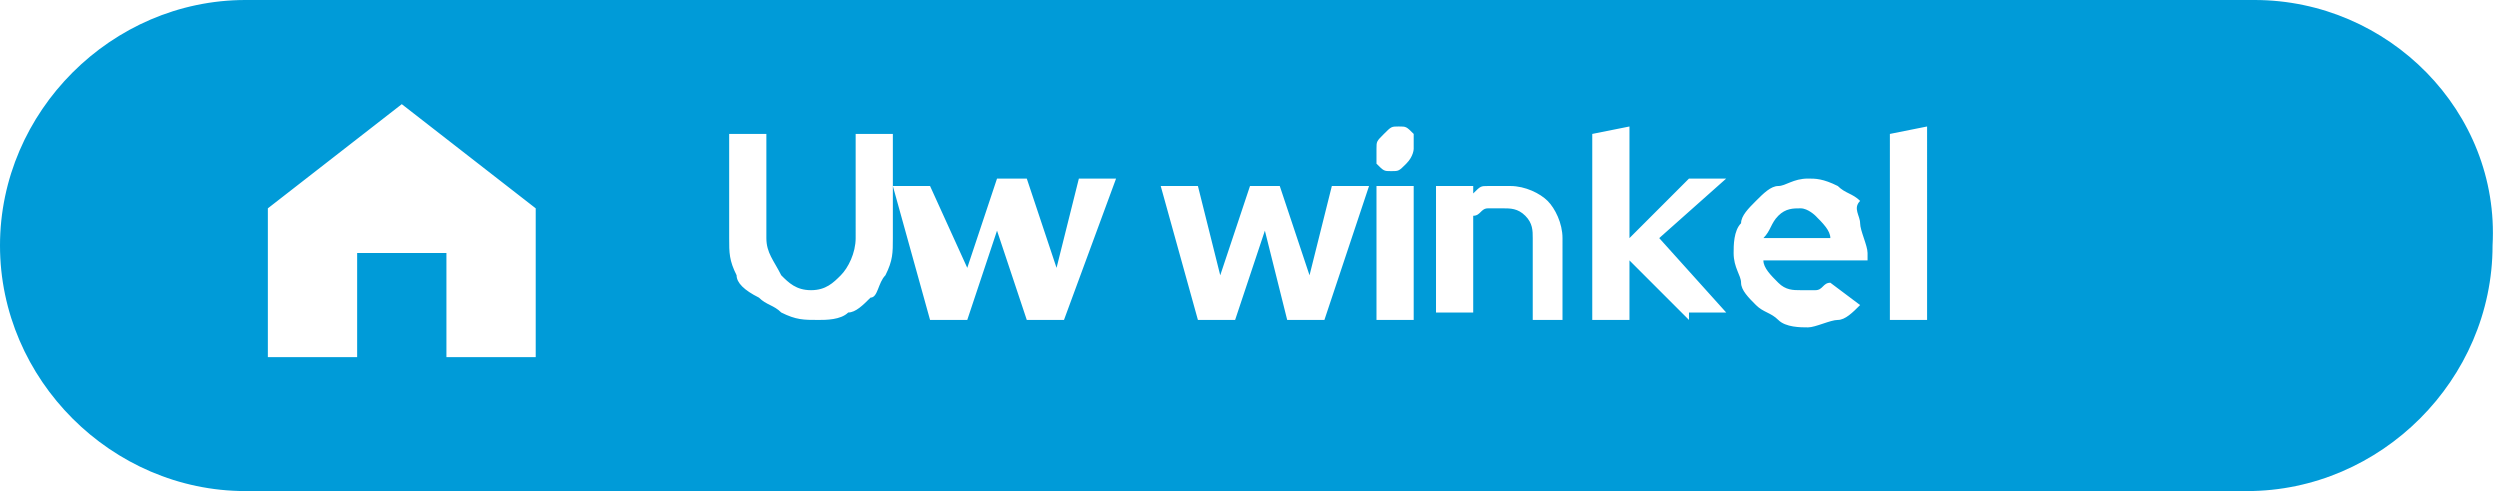 <?xml version="1.0" encoding="utf-8"?>
<!-- Generator: Adobe Illustrator 27.2.0, SVG Export Plug-In . SVG Version: 6.00 Build 0)  -->
<svg version="1.1" id="Laag_1" xmlns="http://www.w3.org/2000/svg" xmlns:xlink="http://www.w3.org/1999/xlink" x="0px" y="0px"
	 viewBox="0 0 33.6 6.6" style="enable-background:new 0 0 33.6 6.6;" xml:space="preserve">
<style type="text/css">
	.st0{fill:#009BD8;}
</style>
<g>
	<g>
		<path class="st0" d="M24.2,2.8c-0.1,0-0.2,0-0.3,0.1c-0.1,0.1-0.1,0.2-0.2,0.3h0.9c0-0.1-0.1-0.2-0.2-0.3
			C24.4,2.9,24.3,2.8,24.2,2.8"/>
		<path class="st0" d="M30.3,0H3.3C1.5,0,0,1.5,0,3.3c0,1.8,1.5,3.3,3.3,3.3h26.9c1.8,0,3.3-1.5,3.3-3.3C33.6,1.5,32.1,0,30.3,0
			 M7.2,4.8H6V3.4H4.8v1.4H3.6v-2l1.8-1.4l1.8,1.4V4.8z M12,3.2c0,0.2,0,0.3-0.1,0.5c-0.1,0.1-0.1,0.3-0.2,0.3
			c-0.1,0.1-0.2,0.2-0.3,0.2c-0.1,0.1-0.3,0.1-0.4,0.1c-0.2,0-0.3,0-0.5-0.1c-0.1-0.1-0.2-0.1-0.3-0.2C10,3.9,9.9,3.8,9.9,3.7
			C9.8,3.5,9.8,3.4,9.8,3.2V1.8h0.5v1.4c0,0.2,0.1,0.3,0.2,0.5c0.1,0.1,0.2,0.2,0.4,0.2s0.3-0.1,0.4-0.2c0.1-0.1,0.2-0.3,0.2-0.5
			V1.8H12V3.2z M14.3,4.3h-0.5l-0.4-1.2l-0.4,1.2h-0.5l-0.5-1.8h0.5L13,3.6l0.4-1.2h0.4l0.4,1.2l0.3-1.2h0.5L14.3,4.3z M17.8,4.3
			h-0.5L17,3.1l-0.4,1.2h-0.5l-0.5-1.8h0.5l0.3,1.2l0.4-1.2h0.4l0.4,1.2l0.3-1.2h0.5L17.8,4.3z M19,4.3h-0.5V2.5H19V4.3z M18.9,2.2
			c-0.1,0.1-0.1,0.1-0.2,0.1c-0.1,0-0.1,0-0.2-0.1C18.5,2.1,18.5,2,18.5,2c0-0.1,0-0.1,0.1-0.2c0.1-0.1,0.1-0.1,0.2-0.1
			c0.1,0,0.1,0,0.2,0.1C19,1.8,19,1.9,19,2C19,2,19,2.1,18.9,2.2 M21.1,4.3h-0.5V3.2c0-0.1,0-0.2-0.1-0.3c-0.1-0.1-0.2-0.1-0.3-0.1
			c-0.1,0-0.2,0-0.2,0c-0.1,0-0.1,0.1-0.2,0.1v1.3h-0.5V2.5h0.5v0.1c0.1-0.1,0.1-0.1,0.2-0.1c0.1,0,0.2,0,0.3,0
			c0.2,0,0.4,0.1,0.5,0.2c0.1,0.1,0.2,0.3,0.2,0.5V4.3z M22.7,4.3l-0.8-0.8v0.8h-0.5V1.8l0.5-0.1v1.5l0.8-0.8h0.5l-0.9,0.8l0.9,1
			H22.7z M25.1,3.5h-1.4c0,0.1,0.1,0.2,0.2,0.3c0.1,0.1,0.2,0.1,0.3,0.1c0.1,0,0.2,0,0.2,0c0.1,0,0.1-0.1,0.2-0.1L25,4.1
			c-0.1,0.1-0.2,0.2-0.3,0.2c-0.1,0-0.3,0.1-0.4,0.1c-0.1,0-0.3,0-0.4-0.1c-0.1-0.1-0.2-0.1-0.3-0.2c-0.1-0.1-0.2-0.2-0.2-0.3
			s-0.1-0.2-0.1-0.4c0-0.1,0-0.3,0.1-0.4c0-0.1,0.1-0.2,0.2-0.3c0.1-0.1,0.2-0.2,0.3-0.2c0.1,0,0.2-0.1,0.4-0.1c0.1,0,0.2,0,0.4,0.1
			c0.1,0.1,0.2,0.1,0.3,0.2C24.9,2.8,25,2.9,25,3s0.1,0.3,0.1,0.4V3.5z M25.9,4.3h-0.5V1.8l0.5-0.1V4.3z"/>
	</g>
</g>
</svg>
